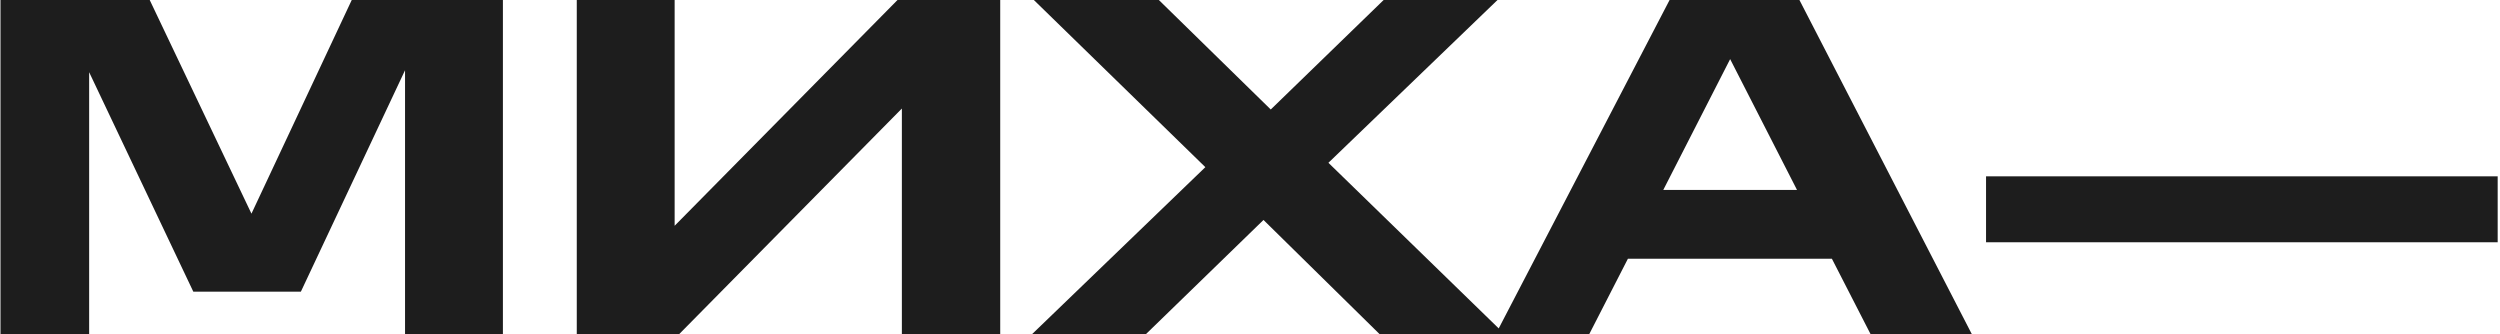 <?xml version="1.0" encoding="UTF-8"?> <svg xmlns="http://www.w3.org/2000/svg" width="1032" height="138" viewBox="0 0 1032 138" fill="none"> <path d="M167.2 138H207.6V-1.14441e-05H145.2L103.8 88.2L61.8 -1.14441e-05H0.2V138H36.8V29.8L79.8 120.4H124.2L167.2 29V138ZM372.291 44.8V138H412.891V-1.14441e-05H370.491L278.491 93.2V-1.14441e-05H238.091V138H280.291L372.291 44.8ZM569.569 138H621.169L548.369 67.2L618.169 -1.14441e-05H571.169L524.569 45.2L478.369 -1.14441e-05H426.769L497.569 69L425.969 138H472.969L521.569 90.8L569.569 138ZM686.603 78.4L714.203 24.4L741.803 78.4H686.603ZM689.203 -1.14441e-05L617.403 138H656.003L672.003 106.8H756.203L772.203 138H814.003L742.803 -1.14441e-05H689.203ZM819.838 72.8V100H1031.04V72.8H819.838Z" fill="#1D1D1D"></path> </svg> 